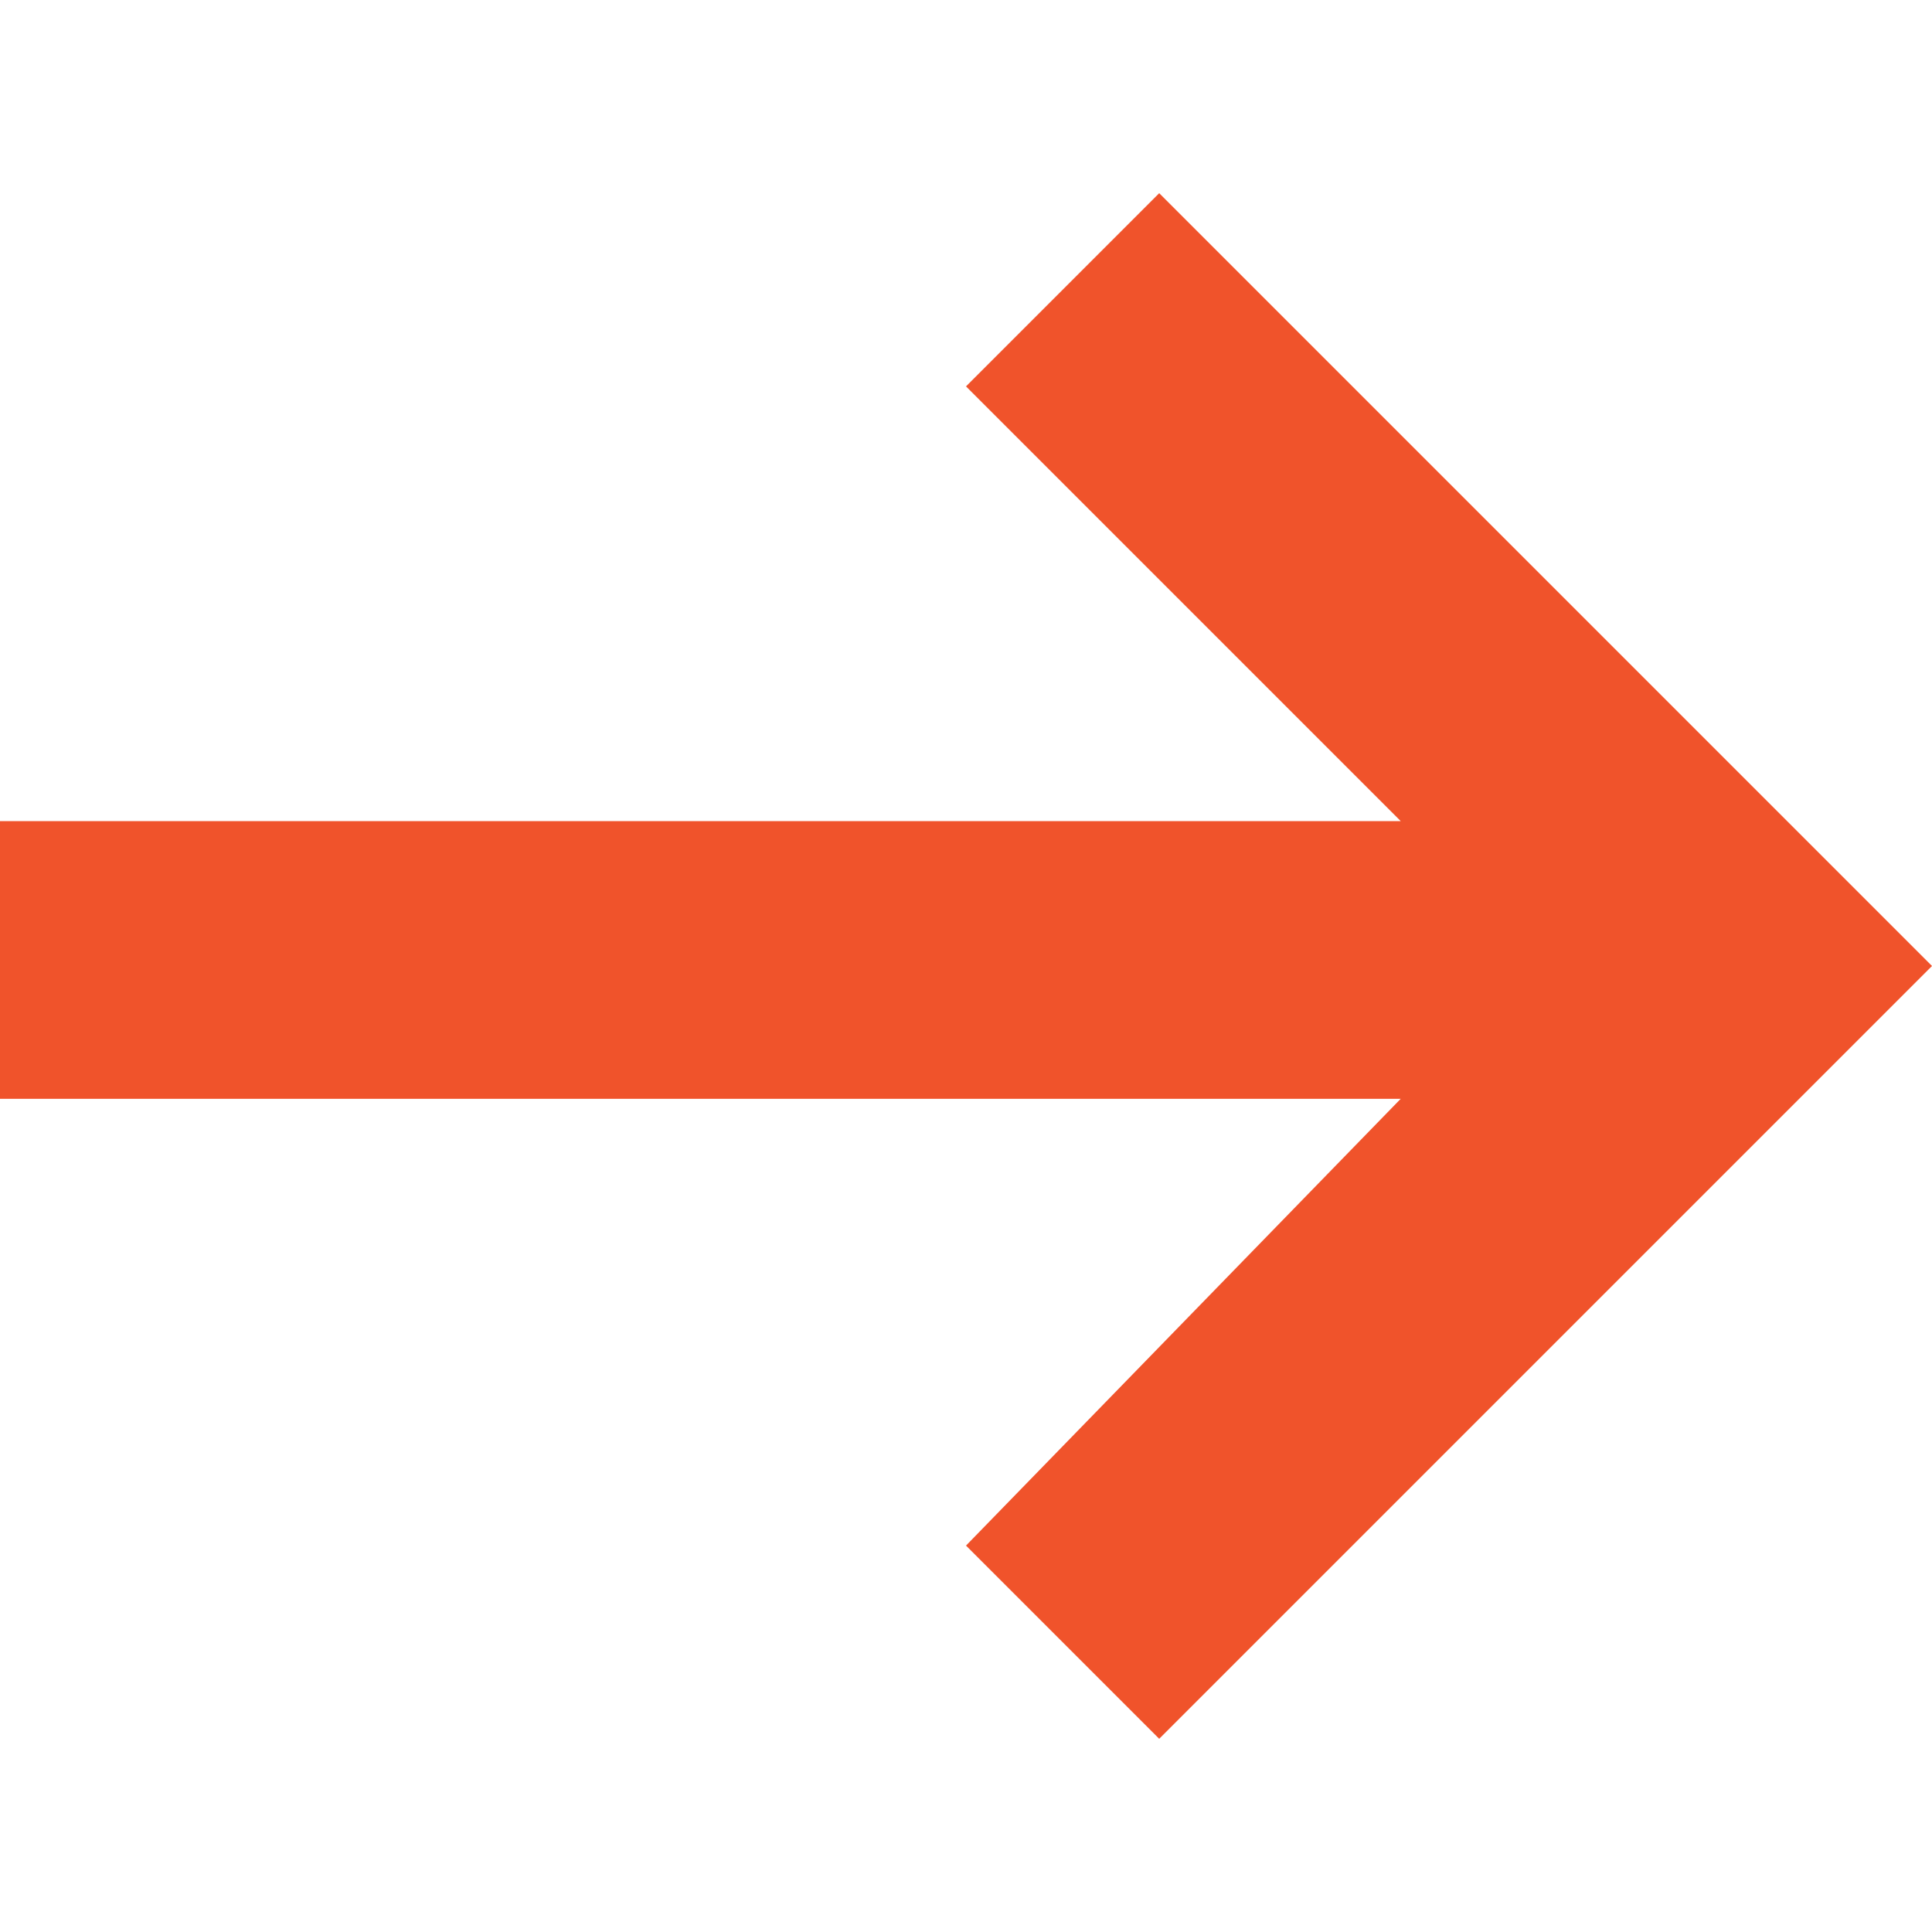<svg xmlns="http://www.w3.org/2000/svg" viewBox="0 0 16 16" width="16" height="16"><path d="M9.6 1.6L8 3.2l3.6 3.6H0v2.3h11.6L8 12.8l1.6 1.6L16 8 9.6 1.6z" fill-rule="evenodd" clip-rule="evenodd" fill="#f0532b"/></svg>